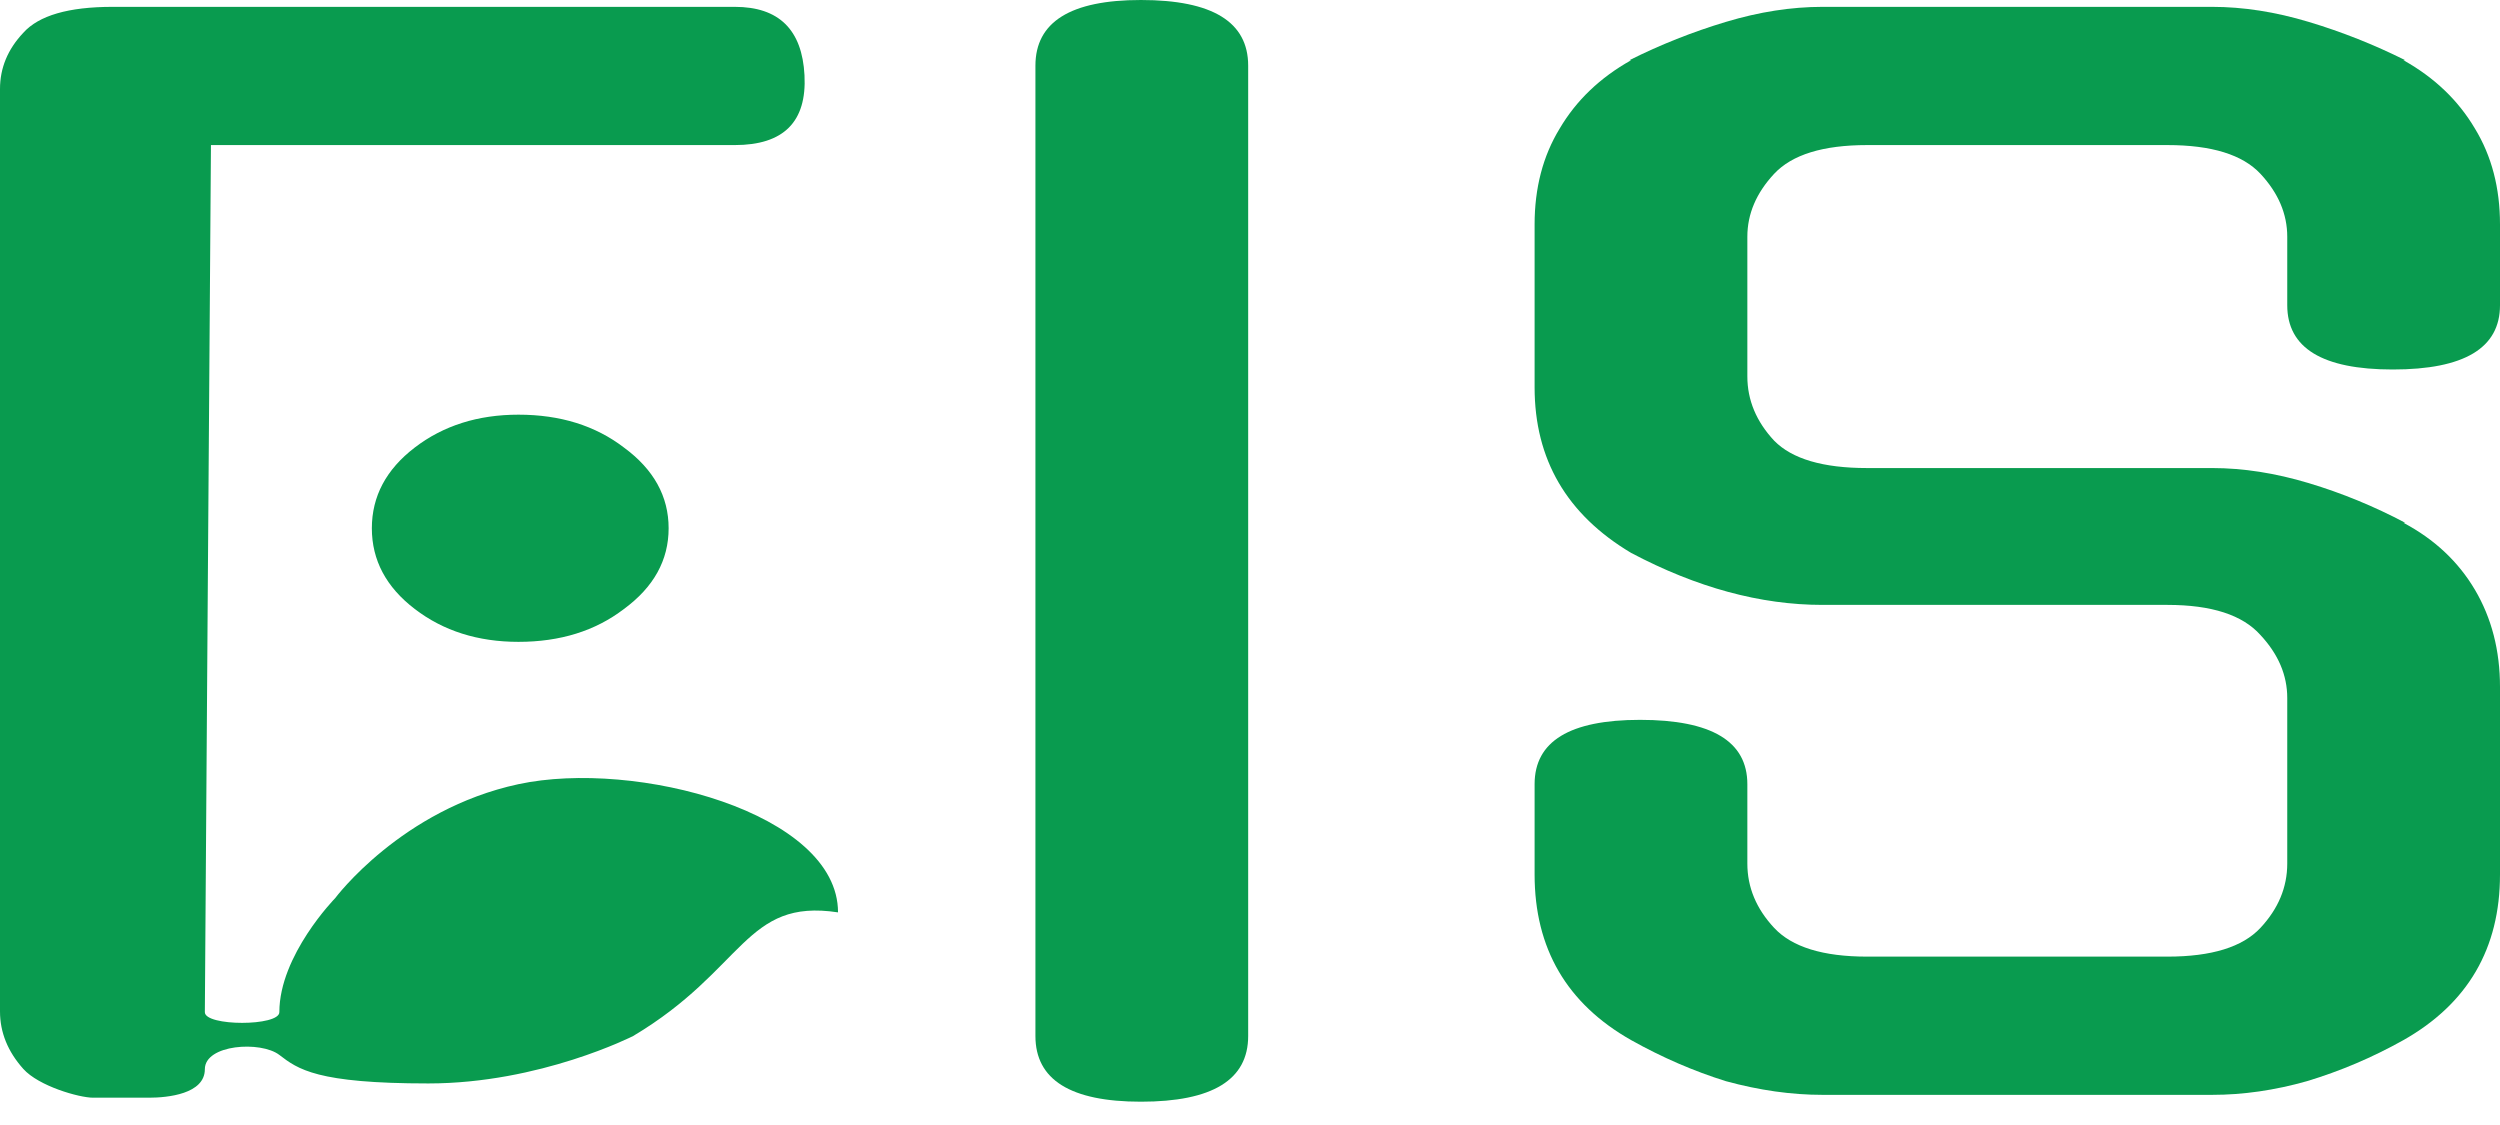 <svg width="100" height="45" viewBox="0 0 100 45" fill="none" xmlns="http://www.w3.org/2000/svg">
<g clip-path="url(#clip0_2_9)">
<path d="M3.725 43.908C3.169 43.908 1.549 43.447 0.93 42.754C0.31 42.06 0 41.294 0 40.455V3.558C0 2.719 0.31 1.971 0.93 1.314C1.549 0.62 2.741 0.274 4.505 0.274H29.391C31.155 0.274 32.085 1.186 32.18 3.011C32.276 4.872 31.346 5.803 29.391 5.803H8.438C8.438 5.803 8.194 39.916 8.194 40.487C8.194 41.057 11.174 41.057 11.174 40.487C11.174 38.206 13.408 35.925 13.408 35.925C13.408 35.925 16.055 32.373 20.738 31.367C25.422 30.362 33.521 32.503 33.521 36.495C29.796 35.925 29.796 38.776 25.327 41.44C25.327 41.44 21.602 43.338 17.133 43.338C12.664 43.338 11.919 42.768 11.174 42.197C10.429 41.627 8.194 41.776 8.194 42.768C8.194 43.76 6.704 43.908 5.959 43.908C4.796 43.908 4.28 43.908 3.725 43.908ZM26.745 21.131C26.745 22.408 26.149 23.485 24.957 24.36C23.813 25.236 22.407 25.674 20.738 25.674C19.117 25.674 17.735 25.236 16.591 24.36C15.447 23.485 14.874 22.408 14.874 21.131C14.874 19.853 15.447 18.777 16.591 17.901C17.735 17.025 19.117 16.587 20.738 16.587C22.407 16.587 23.813 17.025 24.957 17.901C26.149 18.777 26.745 19.853 26.745 21.131Z" fill="#099B4F"/>
<path d="M49.927 41.44C49.927 43.192 48.497 44.068 45.637 44.068C42.824 44.068 41.417 43.192 41.417 41.44V2.628C41.417 0.876 42.824 0 45.637 0C48.497 0 49.927 0.876 49.927 2.628V41.44Z" fill="#099B4F"/>
<path d="M88.487 18.722C89.726 18.722 91.013 18.923 92.348 19.324C93.683 19.726 94.97 20.255 96.21 20.912H96.138C97.378 21.569 98.331 22.463 98.999 23.594C99.666 24.725 100 26.021 100 27.481V34.98C100 37.937 98.713 40.145 96.138 41.604C94.899 42.298 93.612 42.845 92.277 43.247C90.99 43.612 89.726 43.794 88.487 43.794H72.897C71.658 43.794 70.37 43.612 69.035 43.247C67.748 42.845 66.485 42.298 65.245 41.604C62.671 40.145 61.384 37.937 61.384 34.98V31.367C61.384 29.652 62.79 28.794 65.603 28.794C68.463 28.794 69.894 29.652 69.894 31.367V34.542C69.894 35.492 70.251 36.349 70.966 37.115C71.681 37.882 72.921 38.265 74.685 38.265H86.699C88.463 38.265 89.702 37.882 90.418 37.115C91.132 36.349 91.49 35.492 91.49 34.542V27.919C91.49 27.006 91.132 26.167 90.418 25.401C89.702 24.598 88.463 24.196 86.699 24.196H72.897C70.418 24.196 67.868 23.503 65.245 22.116C62.671 20.583 61.384 18.375 61.384 15.492V8.978C61.384 7.518 61.718 6.241 62.385 5.146C63.052 4.014 64.006 3.102 65.245 2.409H65.174C66.413 1.788 67.701 1.277 69.035 0.876C70.37 0.474 71.658 0.274 72.897 0.274H88.487C89.726 0.274 91.013 0.474 92.348 0.876C93.683 1.277 94.97 1.788 96.21 2.409H96.138C97.378 3.102 98.331 4.014 98.999 5.146C99.666 6.241 100 7.518 100 8.978V12.208C100 13.923 98.57 14.78 95.709 14.78C92.896 14.78 91.49 13.923 91.49 12.208V9.47C91.49 8.558 91.132 7.719 90.418 6.952C89.702 6.186 88.463 5.803 86.699 5.803H74.685C72.921 5.803 71.681 6.186 70.966 6.952C70.251 7.719 69.894 8.558 69.894 9.47V15.054C69.894 16.003 70.251 16.861 70.966 17.627C71.681 18.357 72.921 18.722 74.685 18.722H88.487Z" fill="#099B4F"/>
</g>
<defs>
<clipPath id="clip0_2_9">
<rect width="100" height="44.068" fill="white"/>
</clipPath>
</defs>
</svg>
